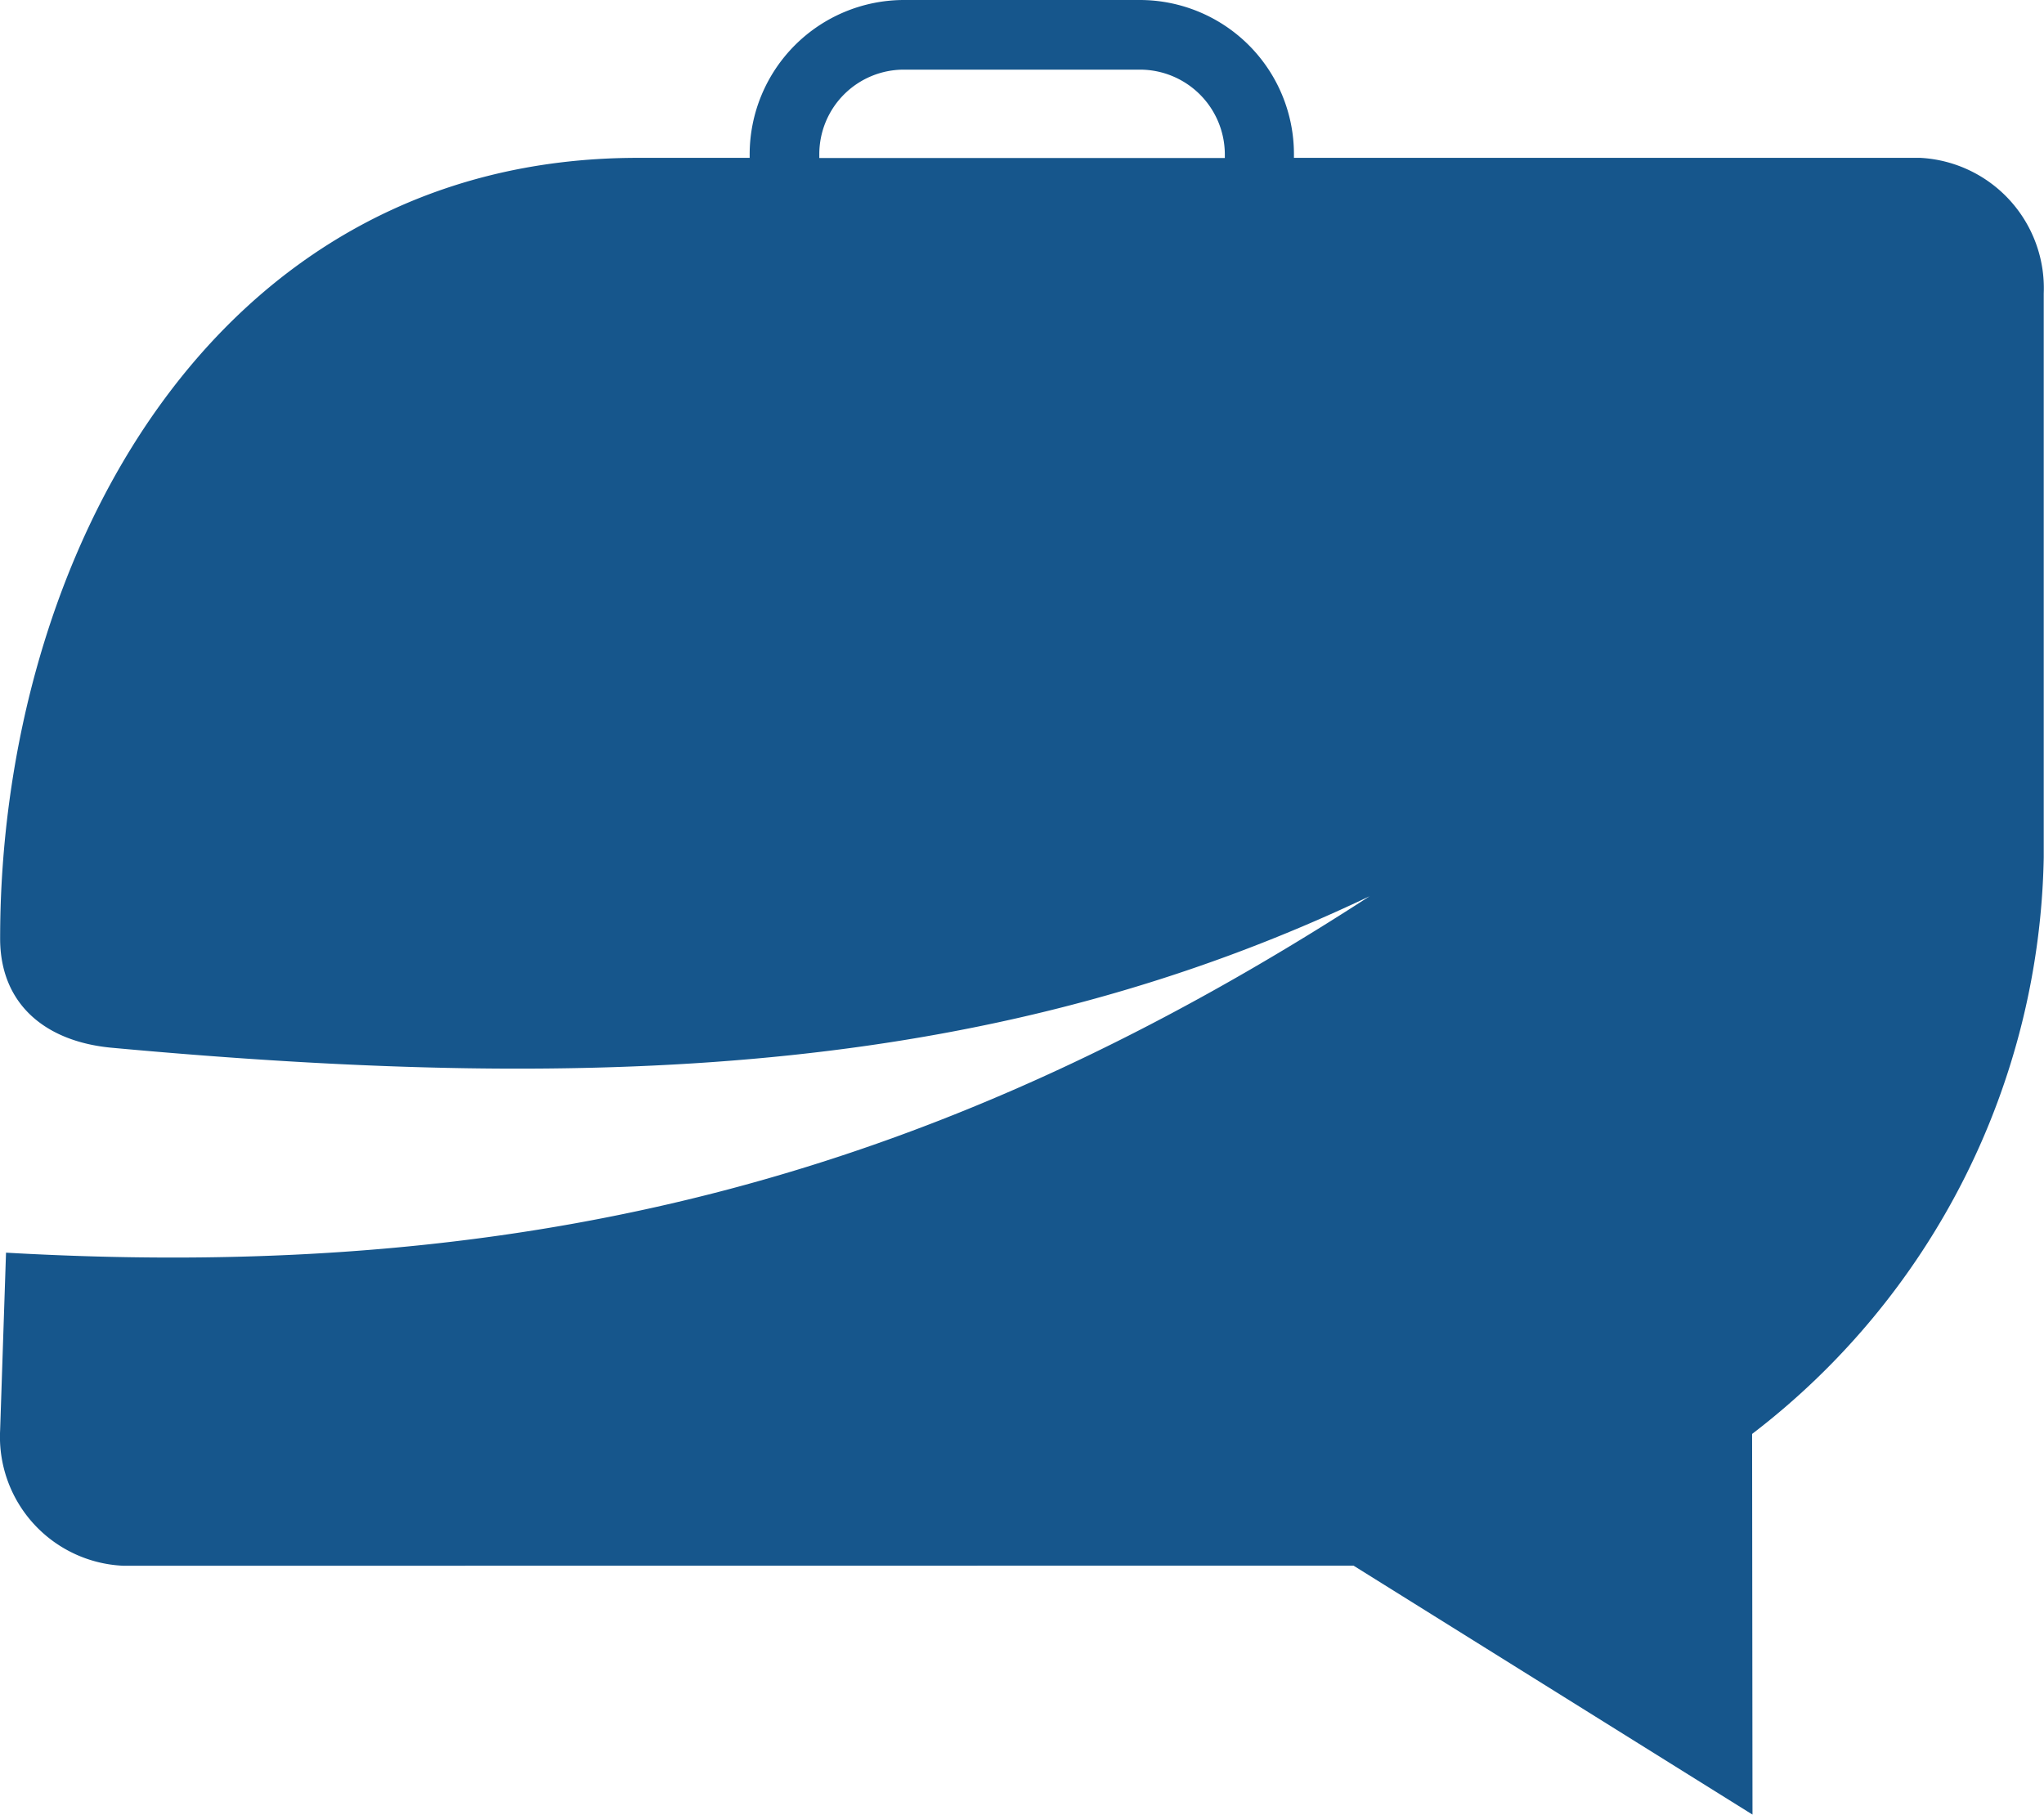 <?xml version="1.0" encoding="UTF-8" standalone="no"?>
<svg xmlns:dc="http://purl.org/dc/elements/1.1/" xmlns:cc="http://creativecommons.org/ns#" xmlns:rdf="http://www.w3.org/1999/02/22-rdf-syntax-ns#" xmlns:svg="http://www.w3.org/2000/svg" xmlns="http://www.w3.org/2000/svg" xmlns:sodipodi="http://sodipodi.sourceforge.net/DTD/sodipodi-0.dtd" xmlns:inkscape="http://www.inkscape.org/namespaces/inkscape" width="15.615mm" height="13.864mm" viewBox="0 0 15.615 13.864" version="1.1" id="svg66" inkscape:version="1.0.2 (e86c870879, 2021-01-15)" sodipodi:docname="logo-small.svg">
  <defs id="defs60" />
  <sodipodi:namedview id="base" pagecolor="#ffffff" bordercolor="#666666" borderopacity="1.0" inkscape:pageopacity="0.0" inkscape:pageshadow="2" inkscape:zoom="15.839192" inkscape:cx="38.103244" inkscape:cy="41.095485" inkscape:document-units="mm" inkscape:current-layer="layer1" inkscape:document-rotation="0" showgrid="false" inkscape:window-width="2520" inkscape:window-height="1596" inkscape:window-x="0" inkscape:window-y="47" inkscape:window-maximized="1" />
  <g inkscape:label="Layer 1" inkscape:groupmode="layer" id="layer1">
    <path id="Path_27" data-name="Path 27" d="M 0.943,11.962 A 0.986,0.986 0 0 1 0.001,10.925 l 0.045,-1.355 C 4.129,9.803 7.214,8.953 10.463,6.847 7.645,8.189 4.69,8.358 0.848,8.004 0.348,7.956 0.001,7.673 0.001,7.17 c 0,-2.9 1.622,-5.964 4.871,-5.964 h 0.855 v -0.029 A 1.18,1.18 0 0 1 6.904,0 h 1.804 a 1.178,1.178 0 0 1 1.177,1.177 v 0.029 h 4.786 a 0.997,0.997 0 0 1 0.942,1.037 v 4.307 a 5.673,5.673 0 0 1 -2.228,4.405 l 0.003,2.908 -3.048,-1.902 z M 9.357,1.177 A 0.649,0.649 0 0 0 8.709,0.532 h -1.804 a 0.646,0.646 0 0 0 -0.646,0.646 v 0.029 h 3.098 z" fill="#16568c" fill-rule="evenodd" style="stroke-width:0.265" />
  </g>
</svg>
